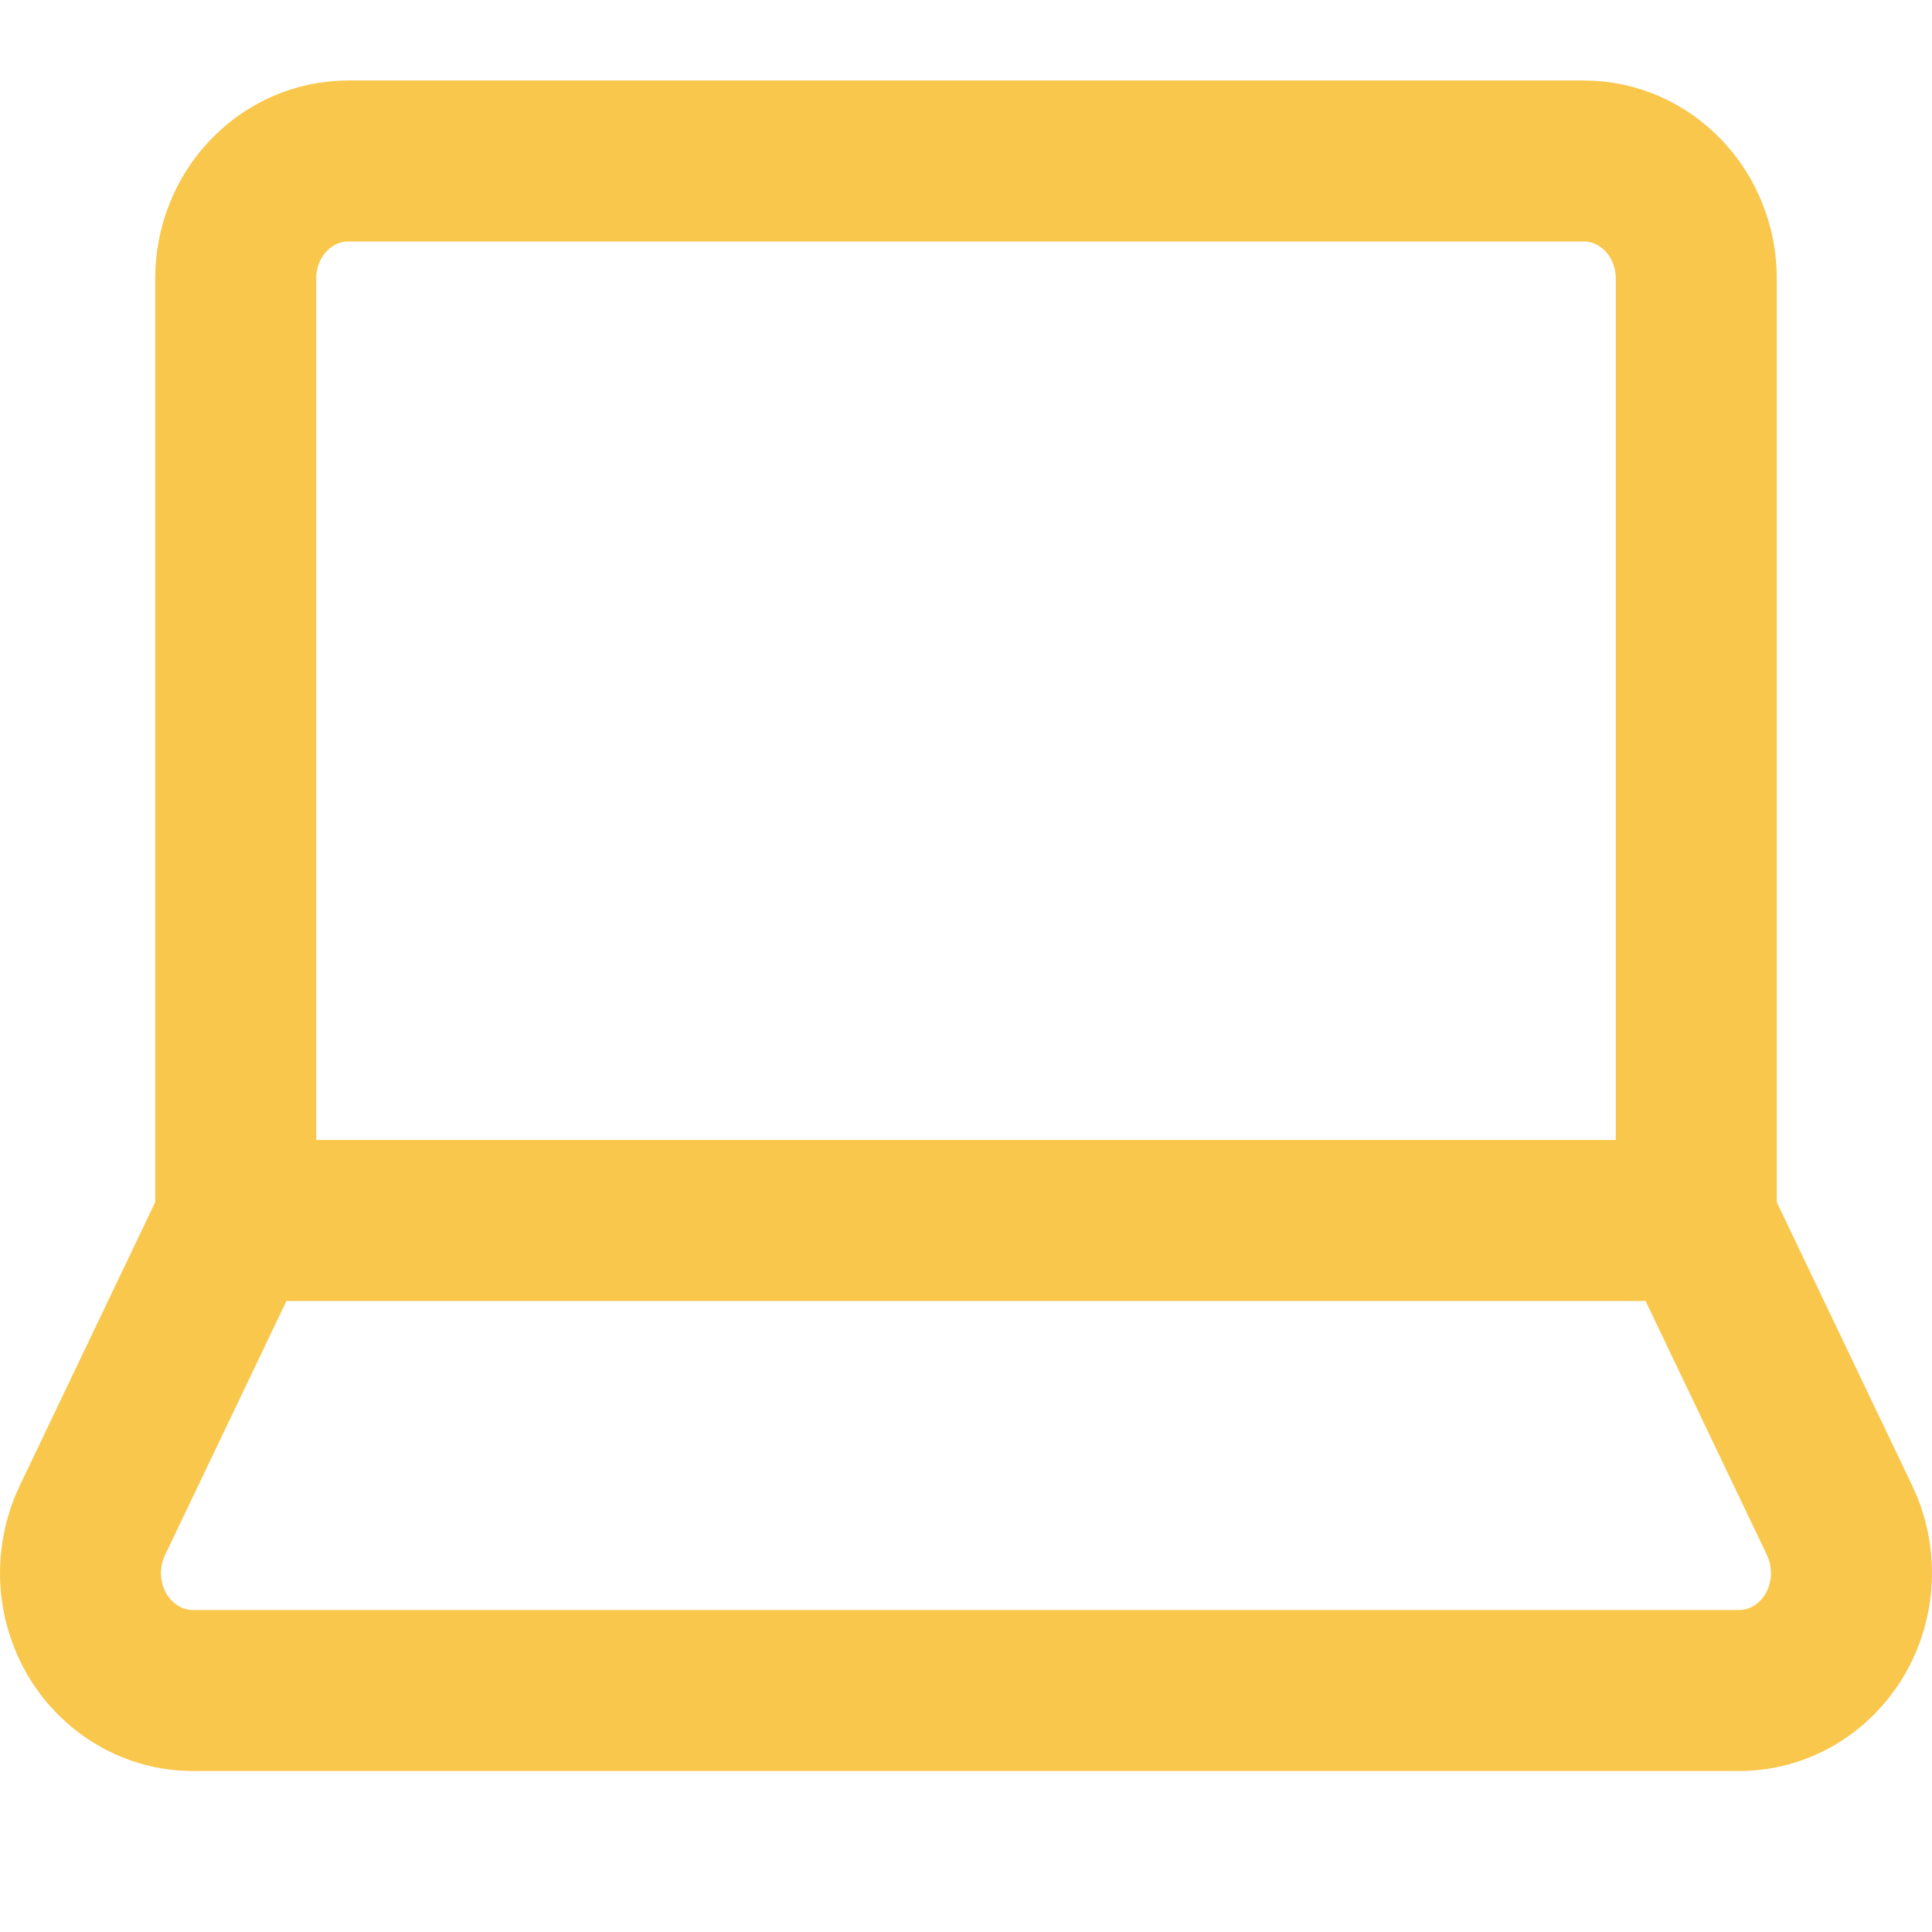 <svg width="24" height="24" viewBox="0 0 24 24" fill="none" xmlns="http://www.w3.org/2000/svg">
<g clip-path="url(#clip0_3038_637)">
<path d="M21.072 15.161V3.46C21.072 3.073 20.925 2.701 20.663 2.428C20.401 2.154 20.046 2 19.676 2H4.324C3.954 2 3.599 2.154 3.337 2.428C3.075 2.701 2.928 3.073 2.928 3.46V15.161M21.072 15.161H2.928M21.072 15.161L22.853 18.888C22.959 19.11 23.009 19.357 22.999 19.606C22.988 19.854 22.917 20.096 22.792 20.308C22.667 20.519 22.492 20.694 22.284 20.815C22.077 20.936 21.843 21 21.605 21H2.395C2.157 21 1.923 20.936 1.716 20.815C1.508 20.694 1.333 20.519 1.208 20.308C1.083 20.096 1.012 19.854 1.001 19.606C0.991 19.357 1.041 19.11 1.147 18.888L2.928 15.161" stroke="#F9C74B" stroke-width="2" stroke-linecap="round" stroke-linejoin="round"/>
</g>
<defs>
<clipPath id="clip0_3038_637">
<rect width="24" height="24" fill="white"/>
</clipPath>
</defs>
</svg>
